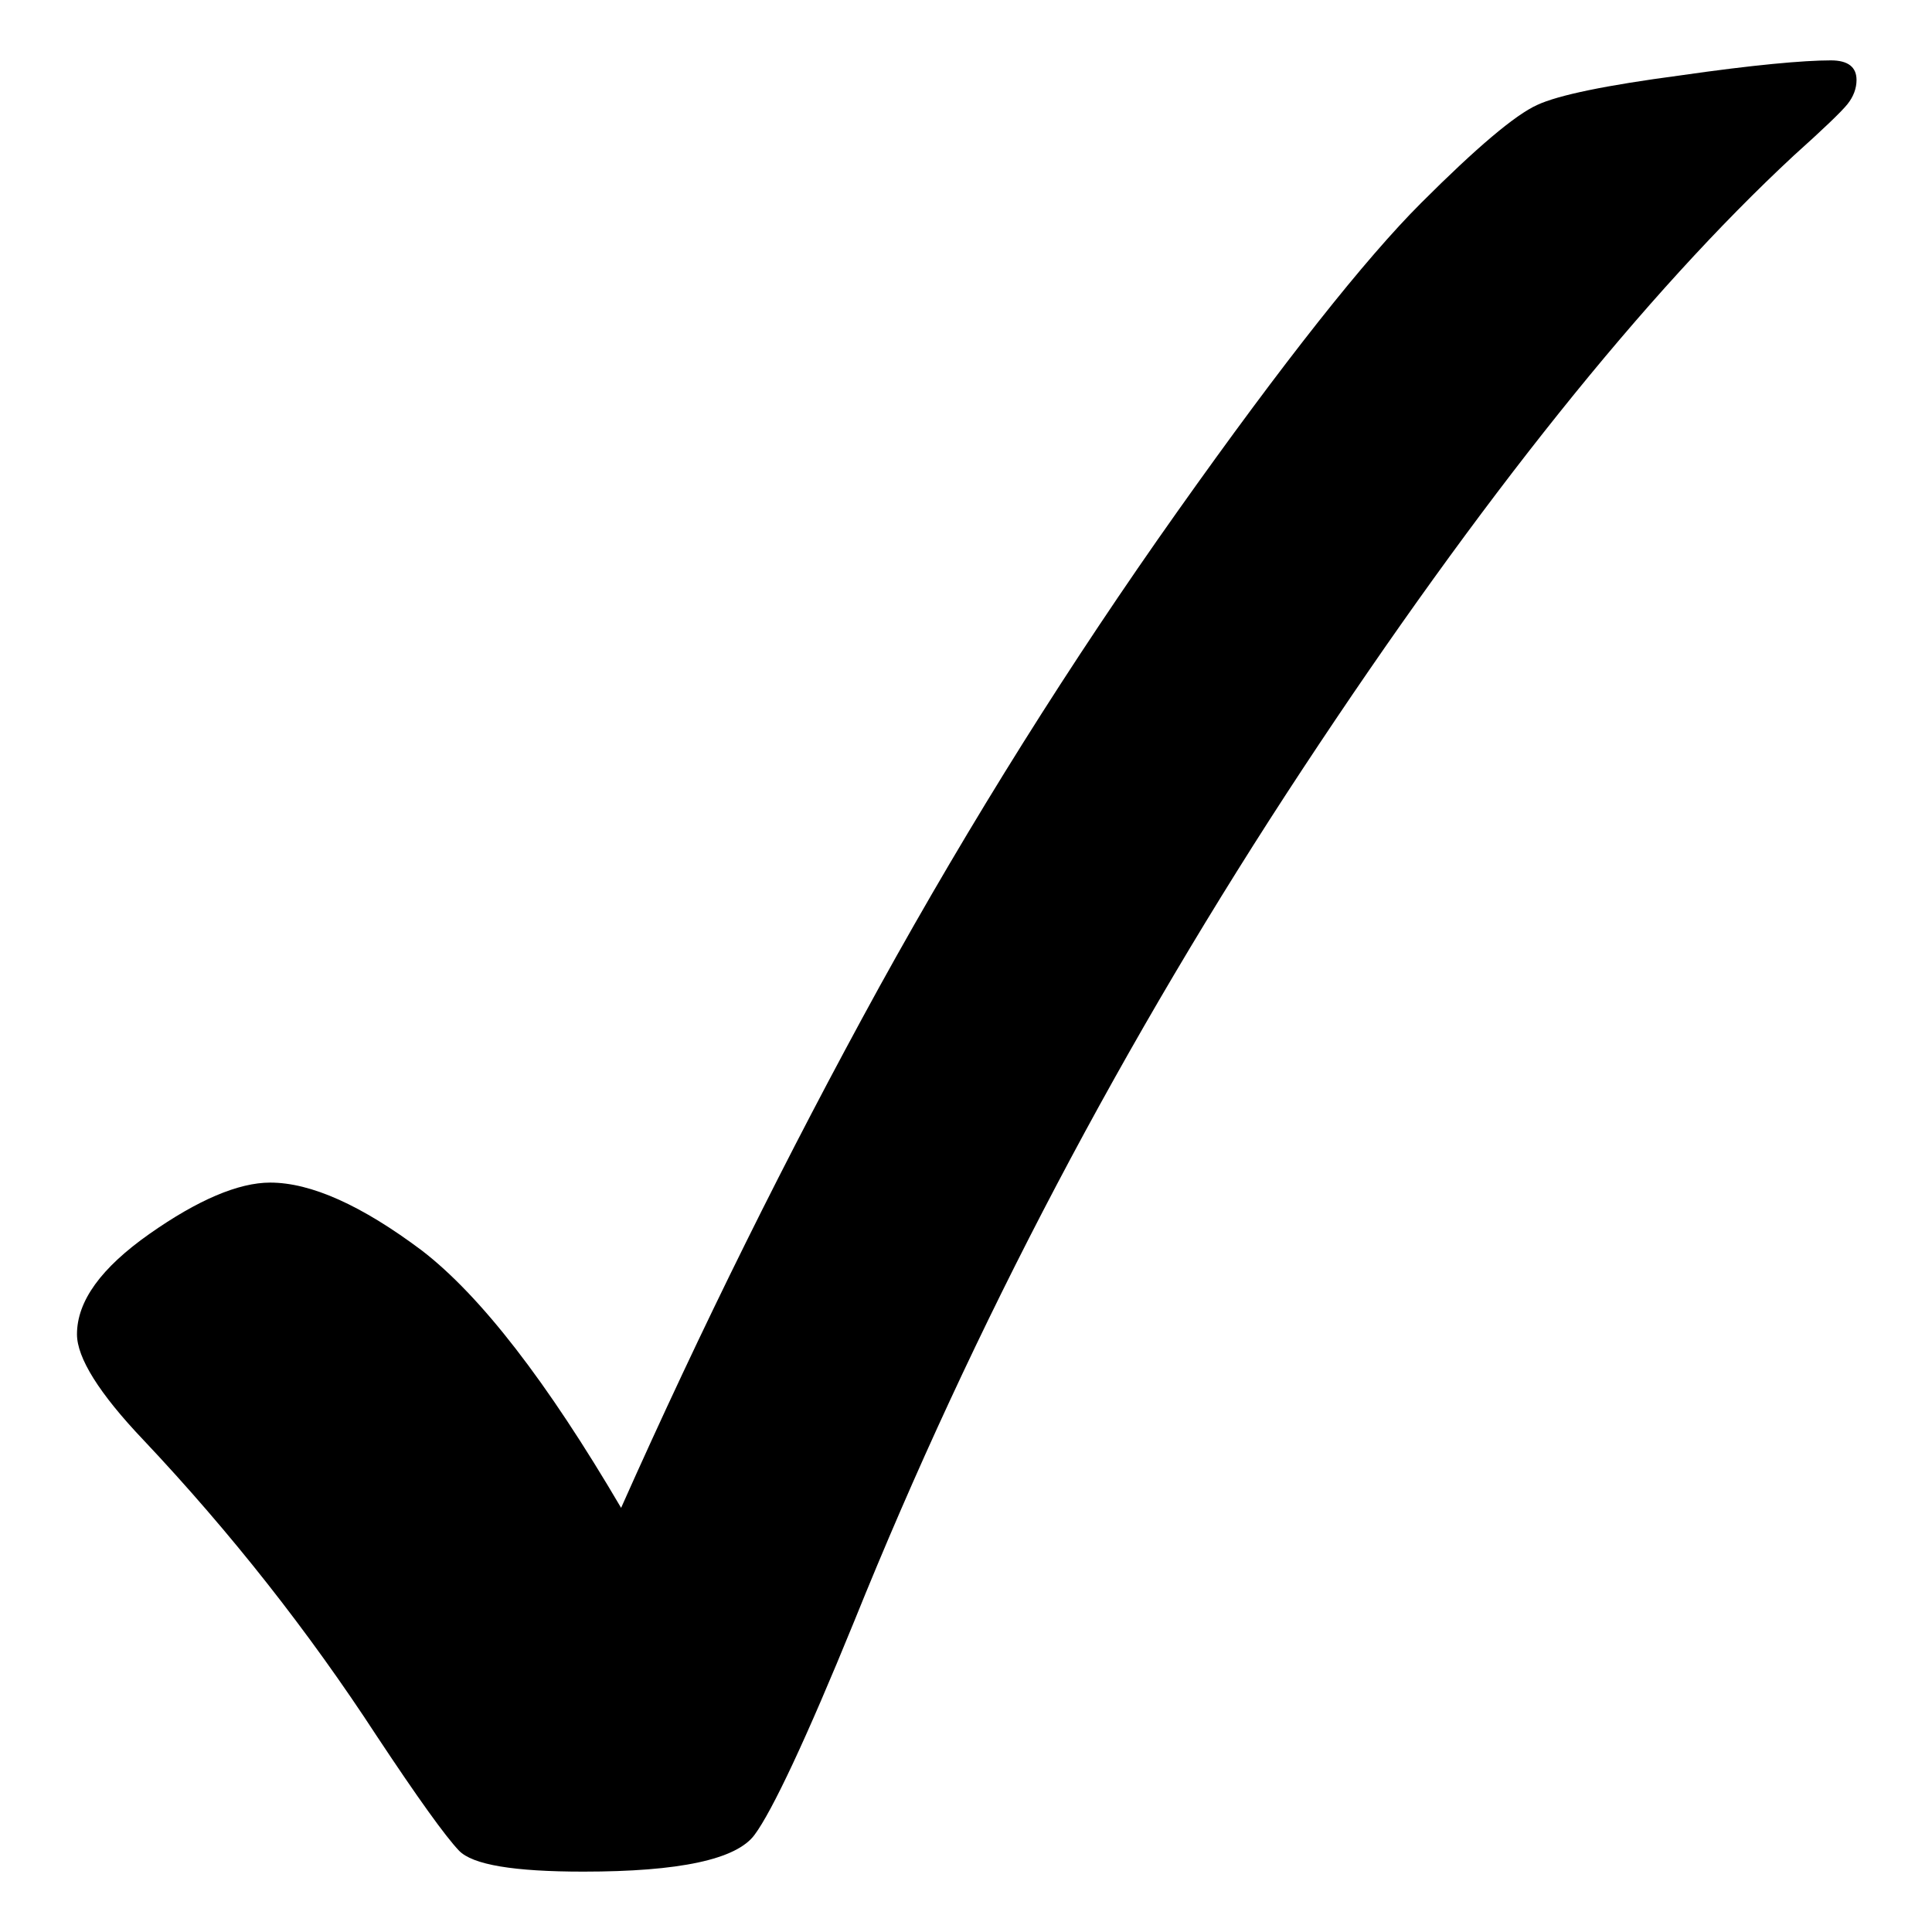 <?xml version="1.0" encoding="utf-8"?>
<!-- Svg Vector Icons : http://www.onlinewebfonts.com/icon -->
<!DOCTYPE svg PUBLIC "-//W3C//DTD SVG 1.1//EN" "http://www.w3.org/Graphics/SVG/1.1/DTD/svg11.dtd">
<svg version="1.1" xmlns="http://www.w3.org/2000/svg" xmlns:xlink="http://www.w3.org/1999/xlink" x="0px" y="0px" viewBox="0 0 256 256" enable-background="new 0 0 256 256" xml:space="preserve">
<g><g><path fill="#000000" d="M82.3,199.8c10.6-23.8,22-46.8,34.2-69c12.2-22.1,25.4-43.1,39.5-63c14.1-19.9,24.9-33.5,32.3-40.9c7.4-7.4,12.5-11.7,15.4-13c2.8-1.3,9.1-2.6,18.9-3.9c9.7-1.4,16.4-2,20-2c2.3,0,3.4,0.9,3.4,2.6c0,1.1-0.4,2.2-1.2,3.2c-0.8,1-3.2,3.3-7.1,6.8c-19.7,18.3-41.5,45.5-65.1,81.3s-43.5,73.5-59.4,112.9c-6.4,15.7-10.9,25.2-13.2,28.3c-2.4,3.3-10,4.9-22.7,4.9c-9.2,0-14.7-0.9-16.5-2.8c-1.8-1.9-5.4-6.9-10.9-15.2c-9-13.8-19.3-26.9-30.9-39.2c-5.9-6.2-8.8-10.9-8.8-14c0-4.4,3.2-8.8,9.6-13.3c6.4-4.5,11.8-6.8,16-6.8c5.4,0,12.1,3,20.1,9C63.7,171.7,72.5,183.1,82.3,199.8L82.3,199.8z"/></g></g>
</svg>